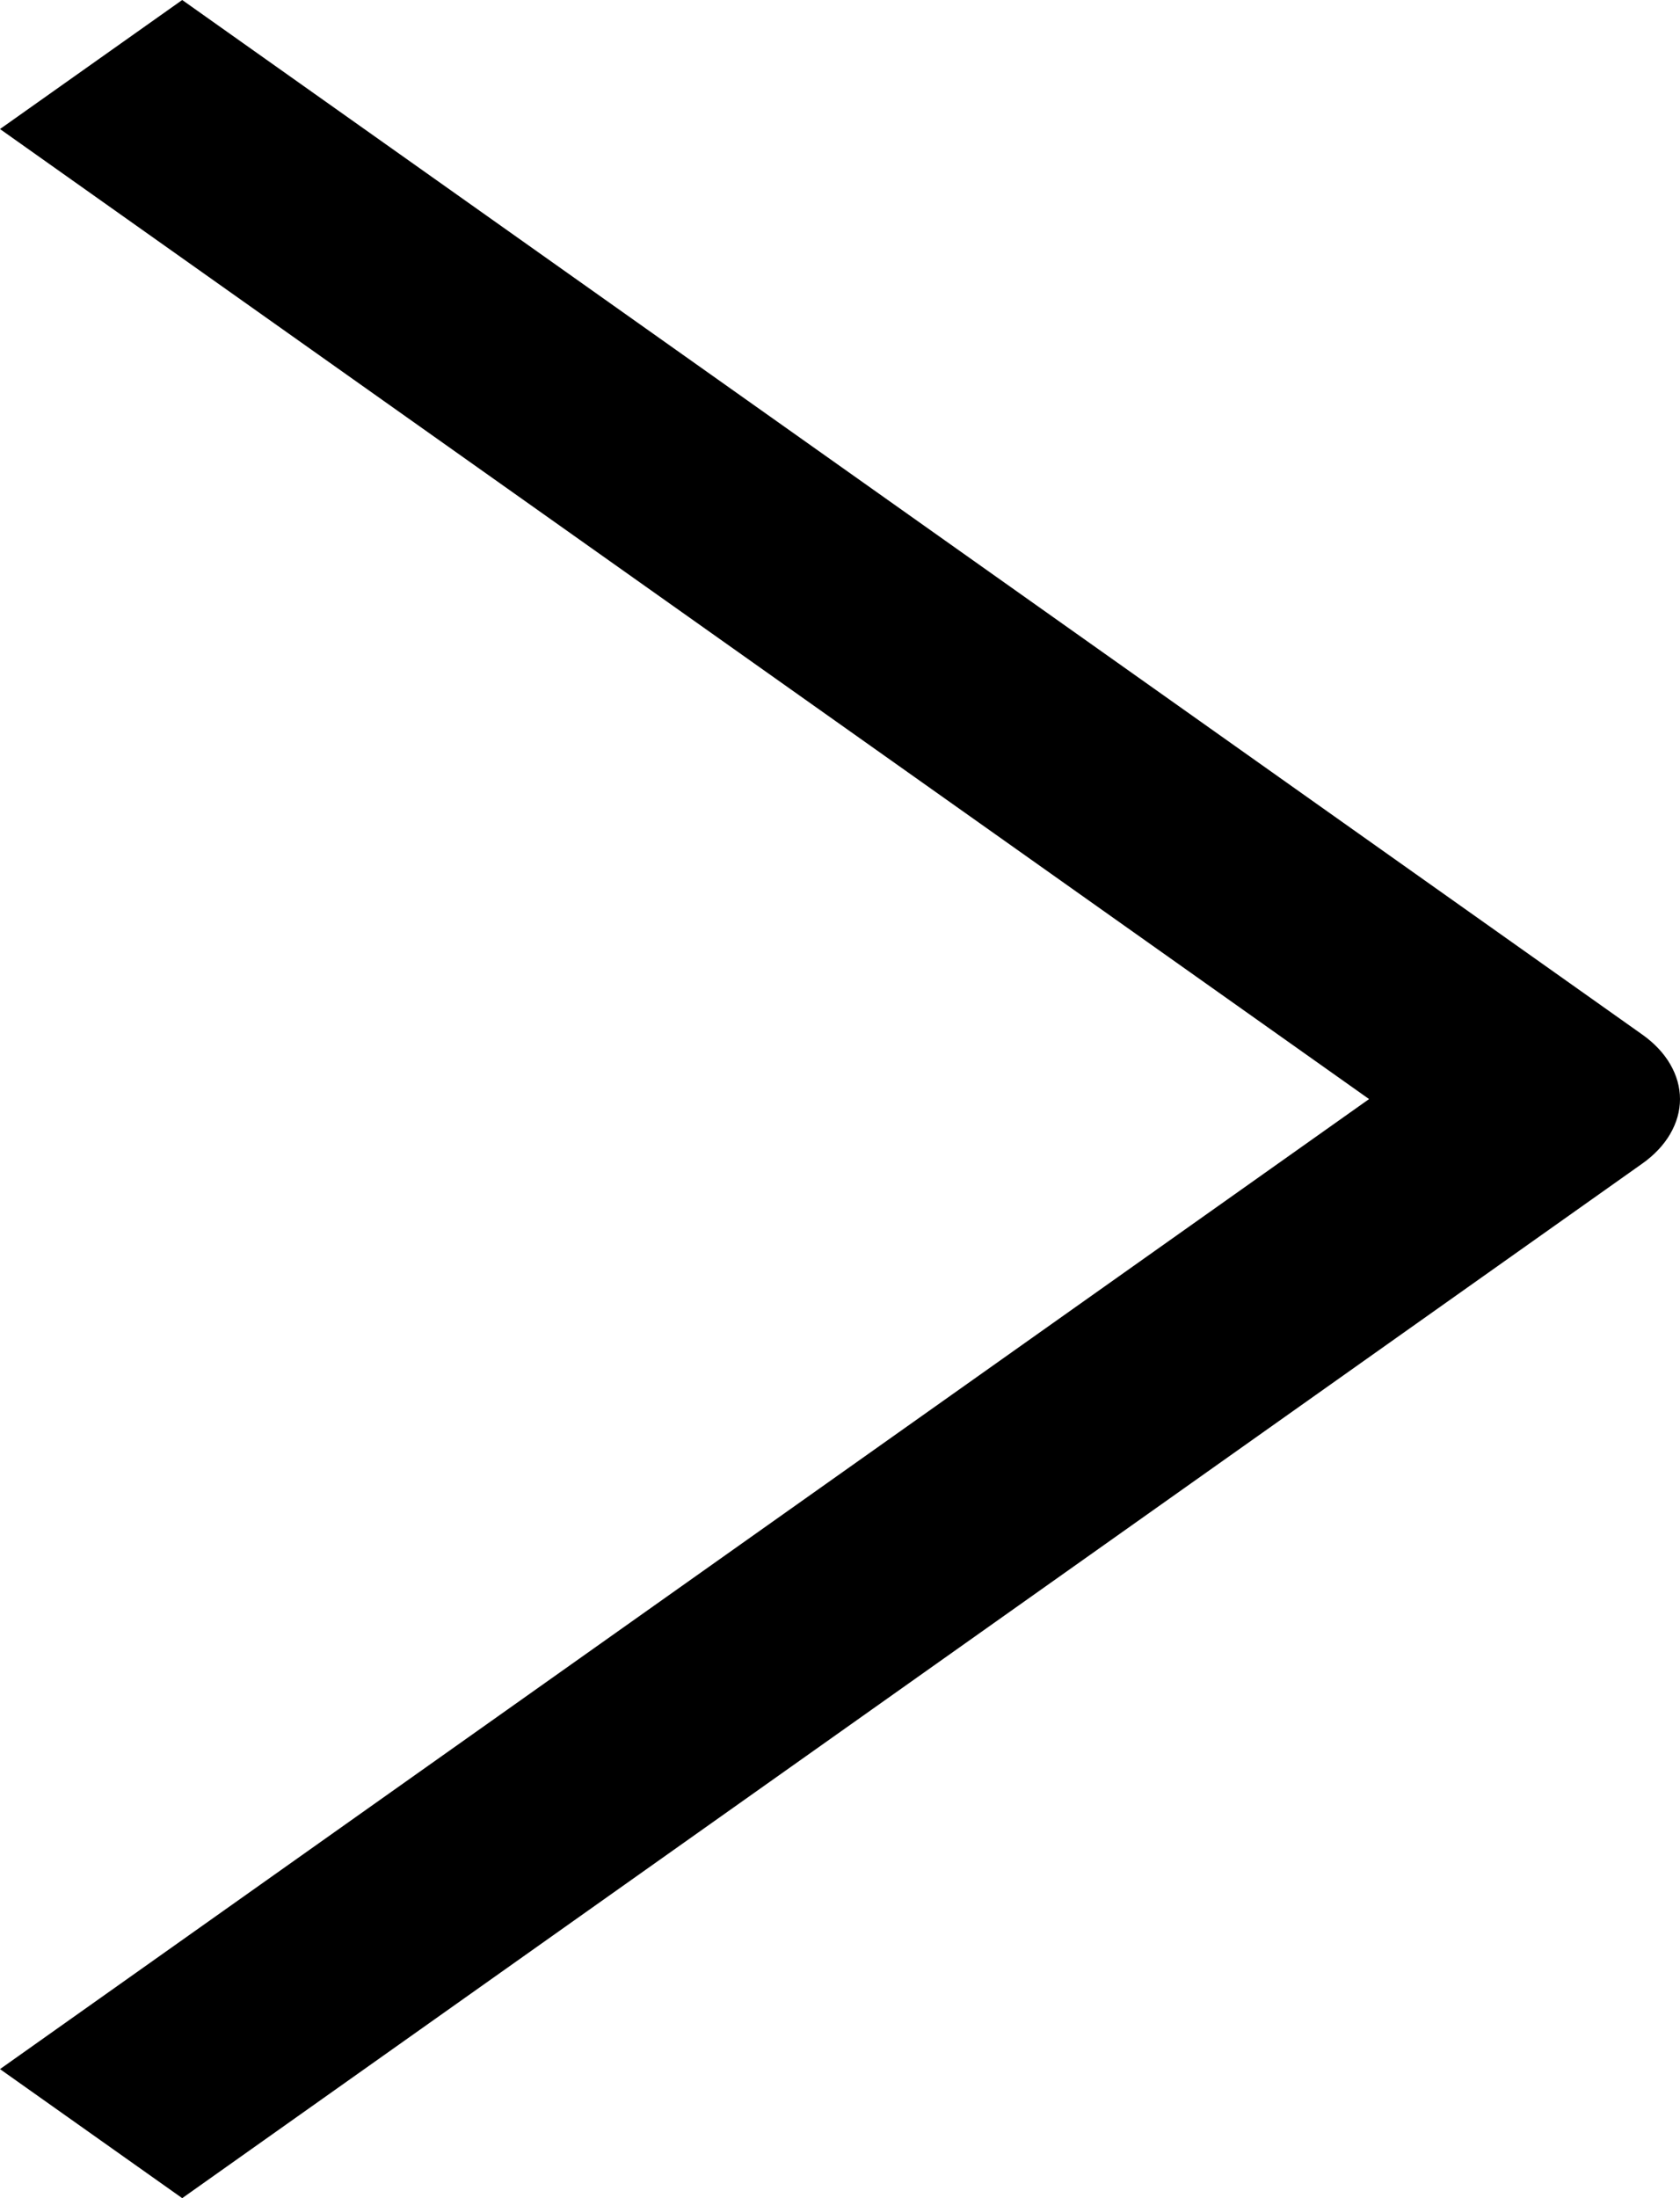 <?xml version="1.0" encoding="UTF-8"?> <svg xmlns="http://www.w3.org/2000/svg" width="13" height="17" viewBox="0 0 13 17" fill="none"><path d="M1.41 -5.51343e-07L12.708 8.001C12.8 8.066 12.874 8.144 12.924 8.23C12.974 8.316 13 8.407 13 8.5C13 8.593 12.974 8.684 12.924 8.77C12.874 8.856 12.8 8.934 12.708 8.999L1.41 17L6.77157e-07 16.002L10.594 8.5L6.77157e-07 0.998L1.41 -5.51343e-07Z" fill="black"></path></svg> 